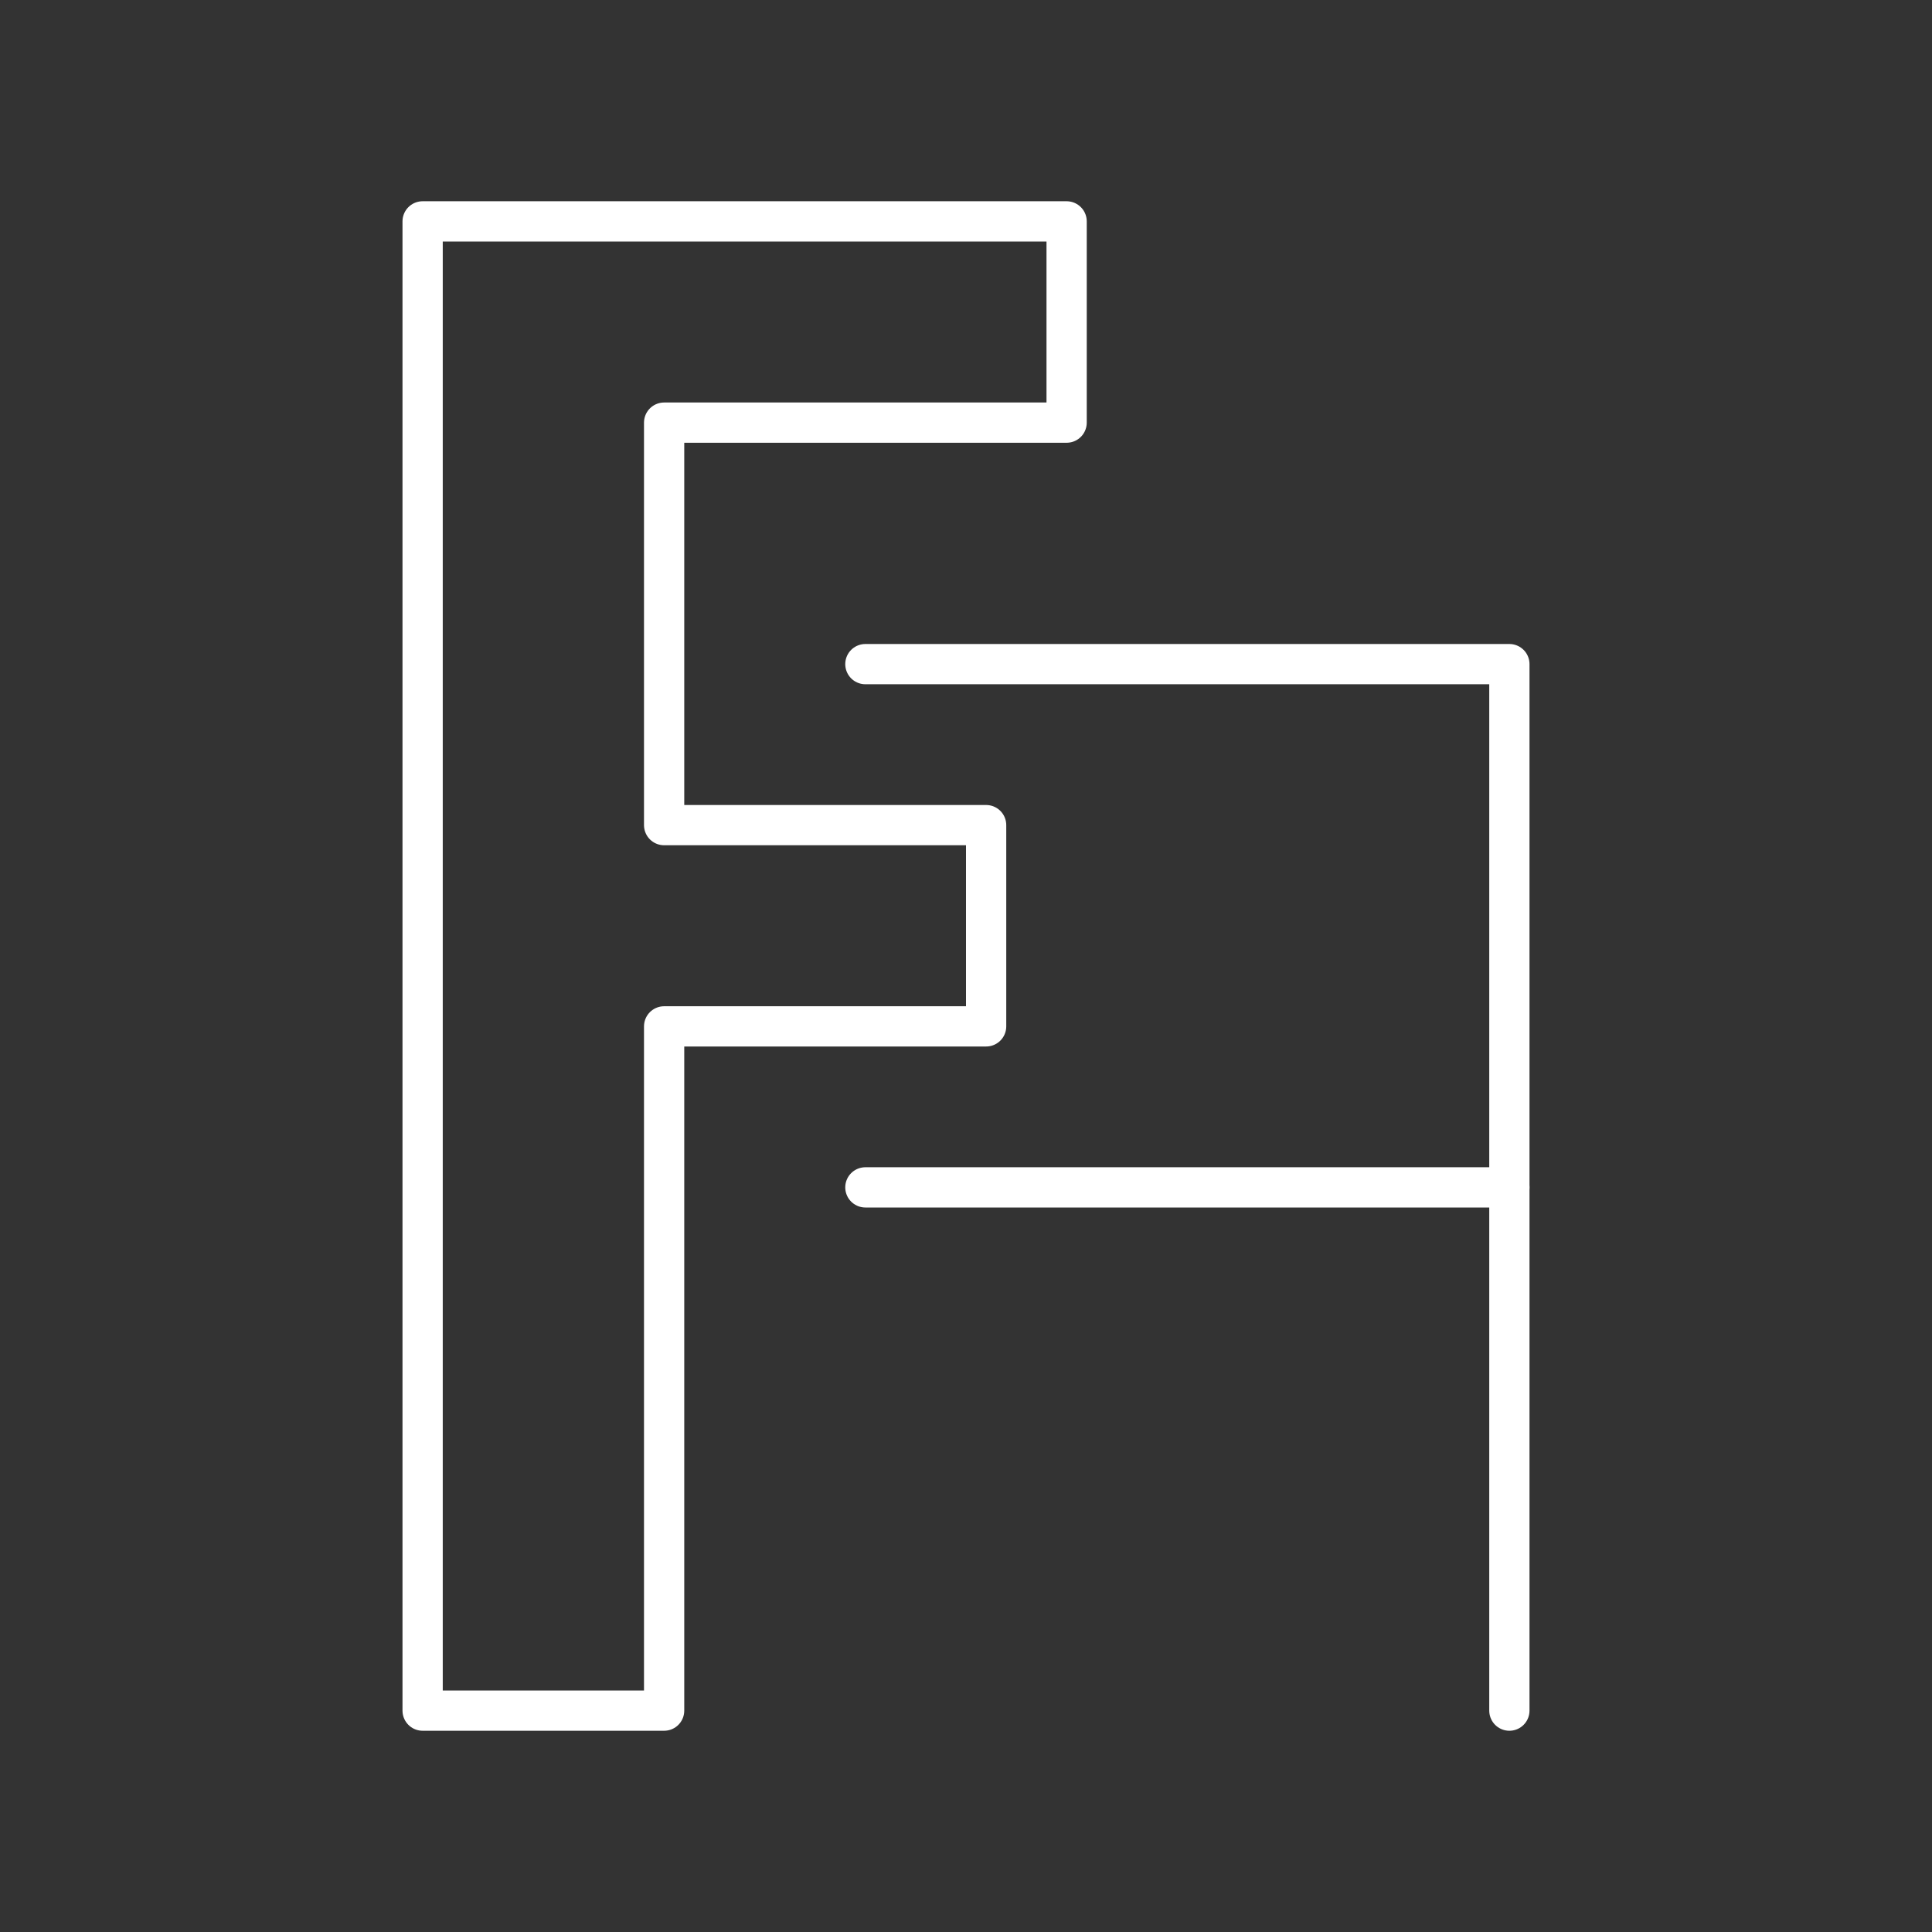 <svg version="1.1" viewBox="0 0 48 48" xml:space="preserve" xmlns="http://www.w3.org/2000/svg"><rect x="0" y="0" width="48" height="48" fill="#333333" stroke="none"/><g><g fill="none" stroke="#fff" stroke-linecap="round" stroke-linejoin="round" stroke-width="1px"><path d="m10.5 42.5h6v-17h8v-5h-8v-10h10v-5h-16z"/><path d="m21.5 16.5h16v26"/><path d="m37.5 29.5h-16"/></g></g></svg>
